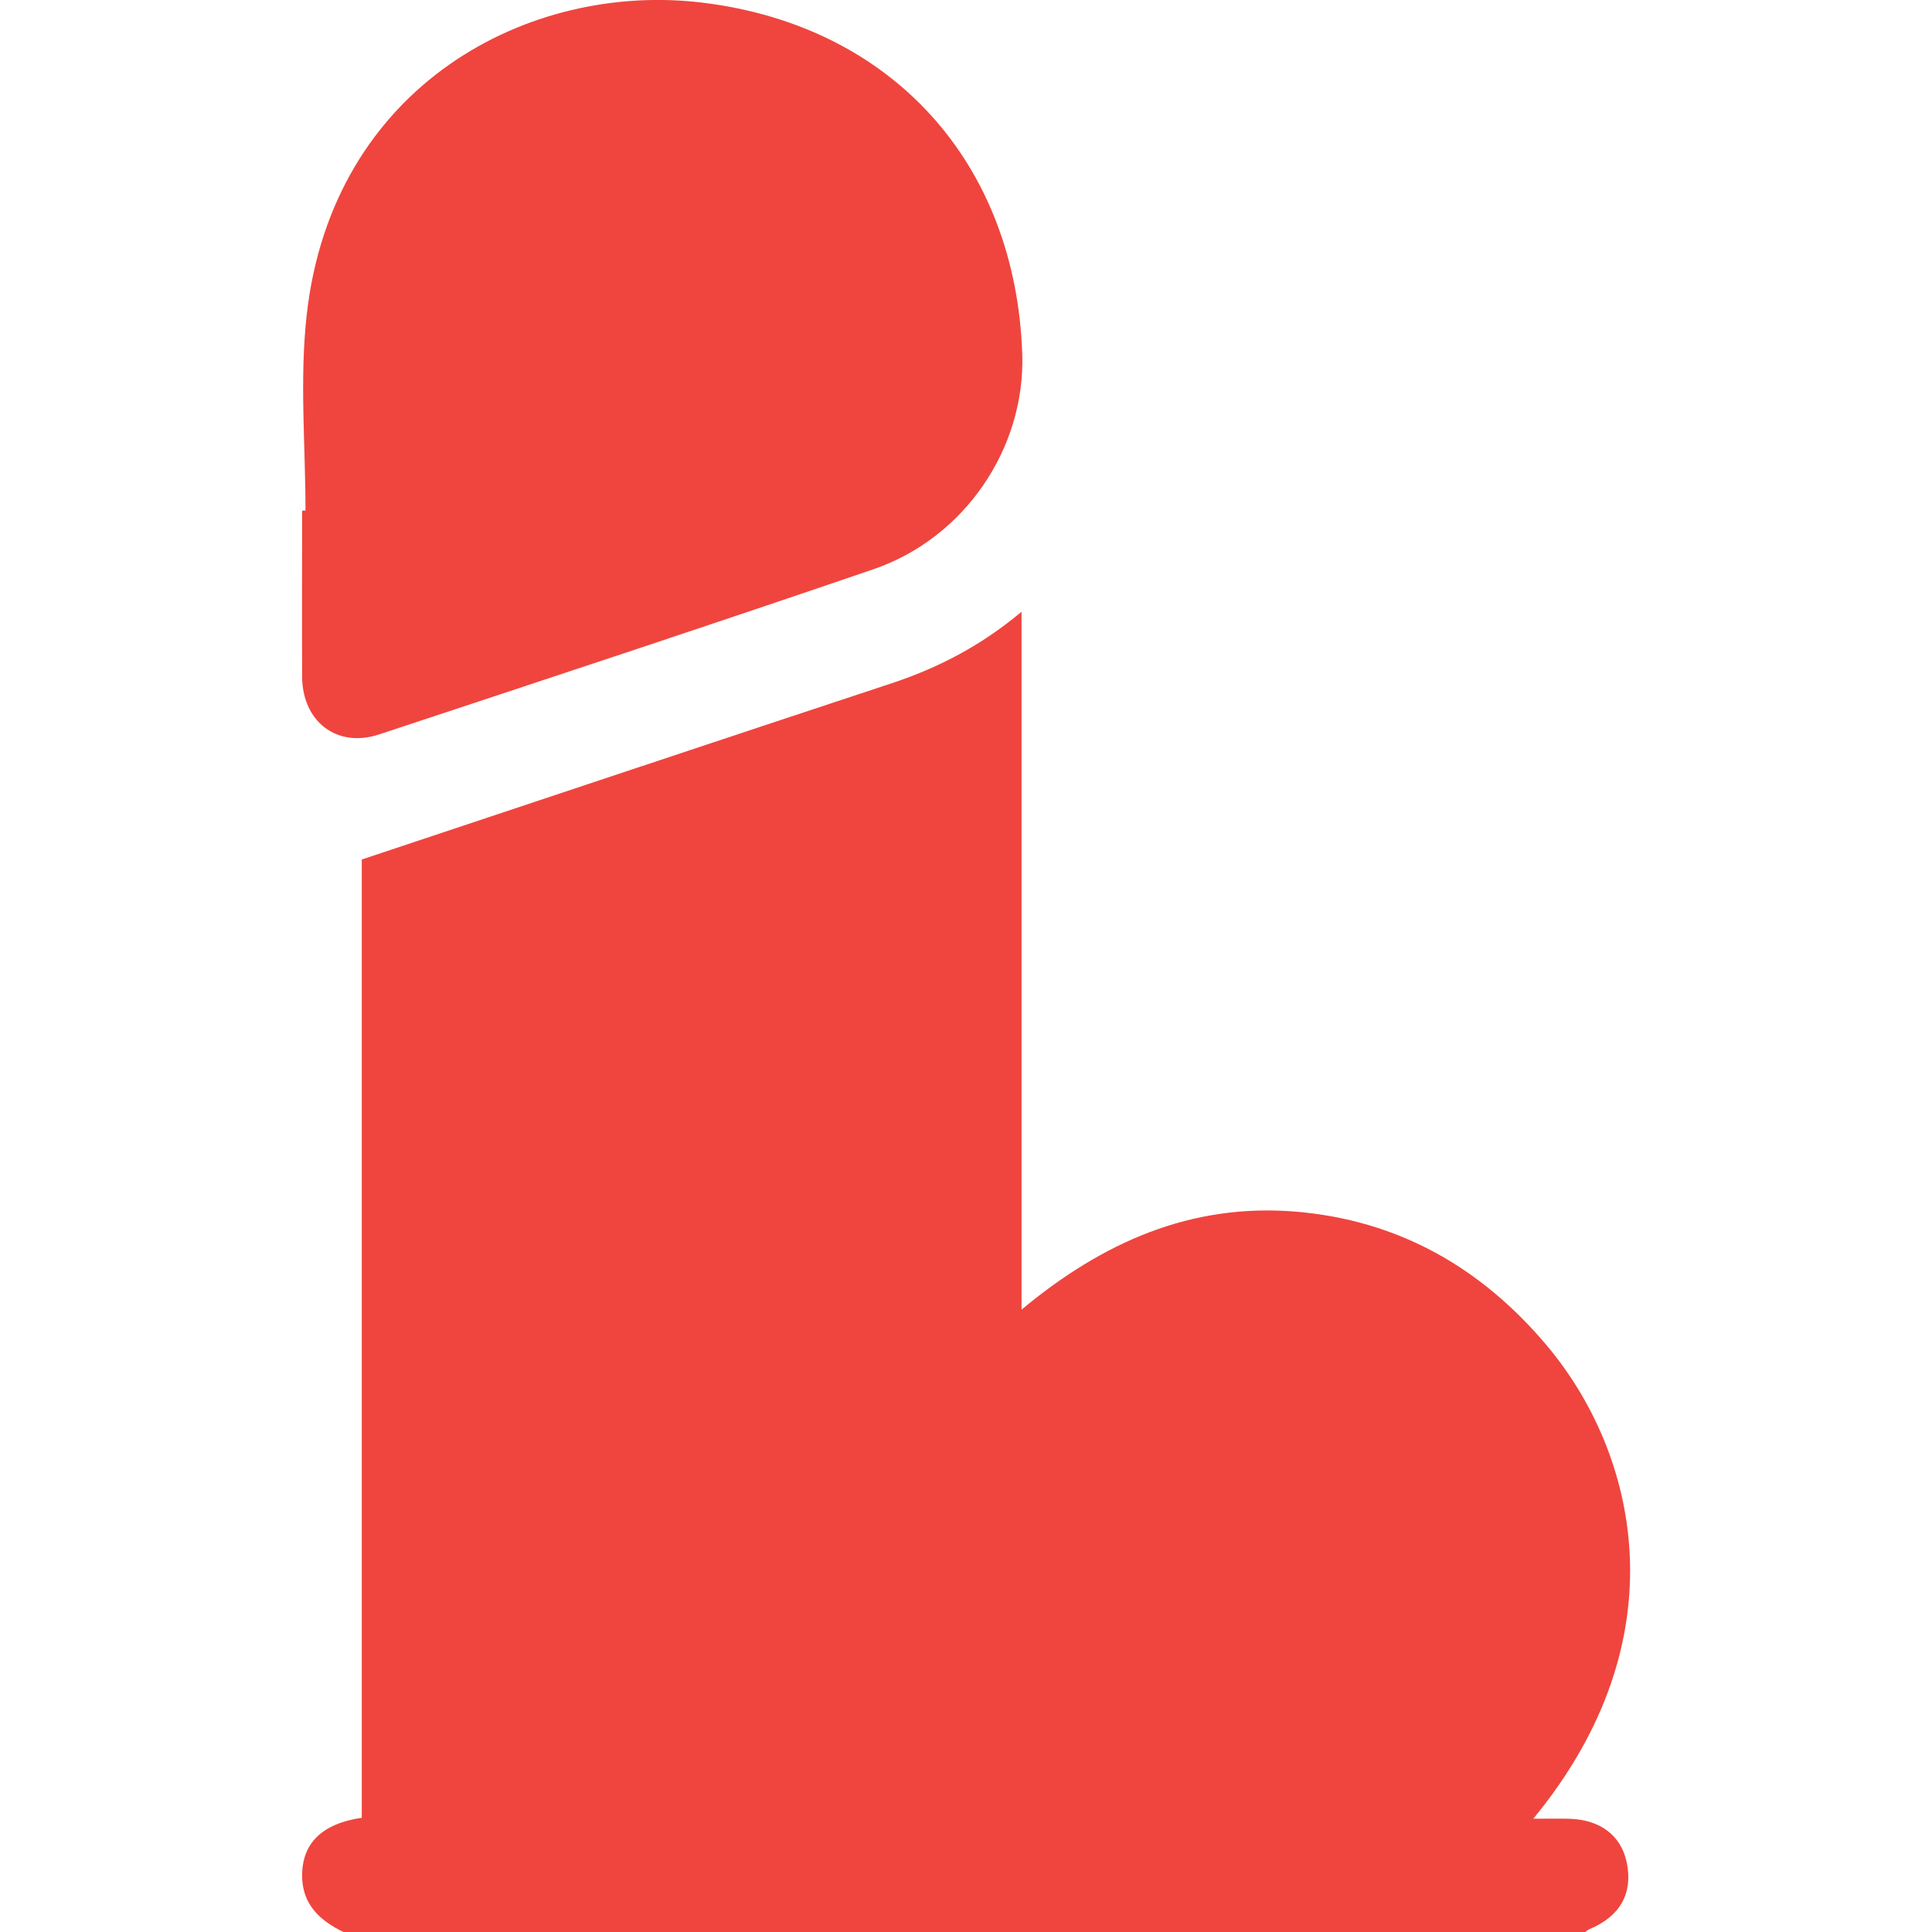 <?xml version="1.0" encoding="utf-8"?>
<!-- Generator: Adobe Illustrator 28.2.0, SVG Export Plug-In . SVG Version: 6.00 Build 0)  -->
<svg version="1.1" id="_x32_" xmlns="http://www.w3.org/2000/svg" xmlns:xlink="http://www.w3.org/1999/xlink" x="0px" y="0px"
	 viewBox="0 0 800 800" style="enable-background:new 0 0 800 800;" xml:space="preserve">
<style type="text/css">
	.st0{fill:#EF453E;}
</style>
<g>
	<path class="st0" d="M-481.1,117.4c0-58.2,69.1-105.5,69.1-150.9c0-28.2-20.6-52.7-50.9-65.3v-89.2h-25.5v81.9
		c-7-1.2-14.3-1.9-21.8-1.9c-36.7,0-68.6,15.3-85.4,37.8c-16.9-22.6-48.8-37.8-85.5-37.8c-7.5,0-14.8,0.6-21.8,1.9v-81.9h-25.4v89.2
		c-30.3,12.7-50.9,37.2-50.9,65.3c0,45.5,69.1,92.7,69.1,150.9c0,181.8-138.2,163.6-138.2,414.5c0,0,25.5,29.1,116.4,29.1
		c58.3,0,74.6,50.9,136.4,50.9c61.8,0,78-50.9,136.4-50.9c90.9,0,116.4-29.1,116.4-29.1C-342.9,281-481.1,299.2-481.1,117.4z"/>
</g>
<g>
	<g>
		<path class="st0" d="M-499.7,1403.2c-7.5-36.5-17.1-86.8-28.1-145.2c-56.3-296.3-87-440.9-109.1-461.8
			c-13.1-12.4-48.8-30.6-81.1-41.6l-50.9-63.7c0-0.1-0.1-0.1-0.2-0.1c-1.1-1.3-2.4-2.3-3.9-3.2c-0.3-0.2-0.7-0.3-1.1-0.5
			c-1.4-0.6-2.9-1-4.5-1.1c-0.1,0-0.3-0.1-0.4-0.1c-0.1,0-0.1,0-0.1,0c-0.1,0-0.1,0-0.2,0h-186.7c-0.1,0-0.1,0-0.2,0
			c-0.1,0-0.1,0-0.1,0c-0.2,0-0.3,0.1-0.4,0.1c-1.6,0.1-3.1,0.5-4.5,1.1c-0.4,0.2-0.7,0.3-1.1,0.5c-1.5,0.8-2.8,1.8-3.9,3.2
			c0,0.1-0.1,0.1-0.2,0.1l-50.9,63.7c-32.3,11-68,29.2-81.1,41.6c-22.1,20.9-52.8,165.6-109.1,461.8
			c-11.1,58.3-20.7,108.7-28.1,145.2c-0.7,3.6,0,7.3,2.2,10.4c2.1,3,5.4,5,9,5.5l93.3,13.3c7.1,1,13.7-3.8,15-10.8
			c16.6-92.2,61.4-336.3,68.7-358.1c4.6-13.8,14.2-37.8,22.5-57.9c8.6,33.8,14.1,71.3,15.3,105.9l-15.1,78.2
			c-17.3,77.4-37.9,184.6-37.9,256.2c0,0.2,0.1,0.4,0.1,0.6c0.1,1.3,0.3,2.4,0.7,3.6c0.1,0.4,0.2,0.8,0.3,1.2c0.7,1.5,1.5,2.8,2.7,4
			c0.2,0.2,0.6,0.4,0.8,0.6c0.9,0.7,1.7,1.5,2.7,2c0.2,0.1,0.4,0.2,0.6,0.3c0.1,0,0.2,0.1,0.3,0.1c56.1,27.6,137.6,27.7,191.7,27.7
			c54.1,0,135.6,0,191.7-27.7c0.1,0,0.2-0.1,0.3-0.1c0.2-0.1,0.4-0.2,0.6-0.3c1-0.5,1.9-1.3,2.7-2c0.3-0.2,0.6-0.3,0.8-0.6
			c1.1-1.1,2-2.5,2.7-4c0.2-0.4,0.2-0.8,0.3-1.2c0.4-1.2,0.7-2.3,0.7-3.6c0-0.2,0.1-0.4,0.1-0.6c0-71.6-20.6-178.9-37.8-255.9
			l-15.2-78.5c1.2-34.6,6.7-72.1,15.3-105.9c8.3,20,17.9,44.1,22.5,57.9c7.3,21.8,52.1,265.9,68.7,358.1c1.3,7,7.9,11.8,15,10.8
			l93.3-13.3c3.6-0.5,6.9-2.5,9-5.5C-499.8,1410.6-499,1406.8-499.7,1403.2z M-808.9,712.6l-63.9,72.9l-63.9-72.9H-808.9z
			 M-999.1,773.3c-1.6-2-3-3.9-4.2-5.6c-0.1-0.1-0.2-0.2-0.3-0.4l37.9-47.4l71.3,81.3c-1.9,1-3.8,1.9-5.7,2.9
			c-5,2.6-9.9,5.1-14.9,7.5c-14.1,6.7-26.2,10.2-39.2,6c-1.1-0.4-2.5-1.2-4.1-2.3c-0.2-0.1-0.3-0.2-0.5-0.3
			c-1.5-1.1-3.3-2.5-5.1-4.1c-0.3-0.3-0.6-0.5-0.9-0.8c-1.9-1.6-3.9-3.5-5.9-5.5c-0.3-0.3-0.7-0.7-1-1c-2.1-2.1-4.3-4.3-6.5-6.6
			c-0.2-0.2-0.4-0.4-0.6-0.6c-4.7-4.9-9.3-10.1-13.5-15.1c-0.2-0.2-0.3-0.4-0.5-0.6c-2-2.3-3.8-4.6-5.5-6.7
			C-998.6,773.9-998.8,773.6-999.1,773.3z M-872.8,1459.2c-34.7,0-81.2,0-123.3-7.5c0.1,0,0.2-0.1,0.3-0.1
			c6.4-1.6,12.6-3.6,18.6-5.7c1.5-0.5,3-1,4.4-1.6c6-2.3,12-4.7,17.6-7.4c0.1,0,0.2-0.1,0.2-0.1c5.6-2.7,10.9-5.7,16-8.9
			c1.3-0.8,2.5-1.6,3.8-2.4c5.1-3.3,10.1-6.7,14.7-10.5c0.1,0,0.1-0.1,0.2-0.1c4.6-3.7,8.9-7.6,13-11.7c1.1-1,2.1-2.1,3.1-3.2
			c4-4.2,7.9-8.6,11.5-13.2c0.1-0.1,0.1-0.1,0.1-0.2c3.5-4.5,6.6-9.3,9.6-14.2c0.8-1.3,1.5-2.5,2.3-3.8c2.9-5.1,5.6-10.2,7.9-15.6
			c2.4,5.5,5.2,10.8,8.1,16c0.6,1,1.1,2,1.7,2.9c6.2,10.3,13.6,19.9,22,28.6c0.7,0.7,1.3,1.3,2,2c8.7,8.7,18.5,16.6,29.3,23.5
			c0.7,0.4,1.4,0.9,2.1,1.3c11,6.8,22.9,12.6,35.7,17.3c0.9,0.3,1.7,0.6,2.6,0.9c6.4,2.3,13,4.4,19.8,6.1
			C-791.6,1459.2-838.1,1459.2-872.8,1459.2z M-742.3,767.7c-1.2,1.7-2.6,3.6-4.3,5.6c-0.2,0.3-0.4,0.5-0.6,0.8
			c-1.7,2.1-3.5,4.4-5.5,6.7c-0.2,0.2-0.4,0.4-0.5,0.6c-4.2,4.9-8.8,10.1-13.5,15c-0.2,0.2-0.4,0.4-0.6,0.6
			c-2.2,2.3-4.4,4.5-6.5,6.6c-0.3,0.3-0.7,0.7-1,1c-2.1,2-4,3.8-5.9,5.5c-0.3,0.3-0.6,0.5-0.9,0.8c-1.9,1.6-3.6,3-5.1,4.1
			c-0.2,0.1-0.4,0.2-0.5,0.4c-1.6,1.1-3,1.9-4.1,2.3c-3.3,1.1-6.5,1.6-9.7,1.8c-9.5,0.5-19-2.8-29.6-7.8c-5-2.3-9.9-4.9-14.9-7.5
			c-1.9-1-3.8-2-5.7-2.9l71.3-81.3l37.9,47.4C-742.1,767.5-742.2,767.6-742.3,767.7z"/>
	</g>
</g>
<g>
	<path class="st0" d="M1164.4,37.7c-4.7-1.3-9.4-2.4-14.1-3.9c-28.3-9.1-44.8-30-53-57c-6.5-21.5-9.9-43.9-14.9-67.2
		c-2.8,0-7.7,0.2-12.6,0c-14.1-0.6-23.8-10.6-23.5-23.9c0.3-13.1,10-22.5,23.7-22.8c4.7-0.1,9.3,0,15,0c1.3-13.3,2.6-26.3,4.1-41.1
		c52.1,52.5,113.5,81.4,187,87.7c-1.3,10.4-1.6,20.6-4.1,30.1c-4.4,16.7-8.7,33.9-15.9,49.5c-12.1,26.3-33,43-62.4,47.5
		c-0.9,0.1-1.8,0.9-2.7,1.3C1182.1,37.7,1173.3,37.7,1164.4,37.7z"/>
	<path class="st0" d="M1277.7-137.8c-30.3-2.3-57.2-9.6-82.8-21.5c-23.1-10.7-43.8-24.9-62.4-42.3c-9.9-9.3-20-18.3-29.7-27.7
		c-1.9-1.8-3.8-5.4-3.3-7.7c16.2-74.7,6.4-146.7-20.4-217.5c-7.9-20.8-14.3-42.4-19.7-64c-8.6-34-6.1-67.8,7.6-100.2
		c17-40.4,39.1-77.6,70.7-108.4c15.3-14.9,32.6-26.7,53.6-32.1c44-11.5,79.3,11.1,87.2,56c5.5,31.4,0.7,62.1-10.4,91.2
		c-11,28.8-23.9,57-37.9,84.5c-18.9,36.8-32.4,74.9-33.6,116.6c-1.1,39.9,8.6,76.3,35.4,107c2,2.3,3.8,4.9,5.7,7.5
		c21.3-13.8,32.1-32.3,35.9-55.1c1.4-8.2,1.4-16.6,1.6-24.9c0.3-21.3,15.6-38.7,35.8-40.4c21.9-1.8,39.9,11.8,43.6,33.6
		c10.2,60-8.3,109.8-54.5,149.2c-7.9,6.7-16.5,12.7-25.4,18c-5,2.9-5.9,5.7-5.2,11.1C1272.5-183.1,1274.9-161.1,1277.7-137.8z"/>
</g>
<g>
	<g>
		<g>
			<path class="st0" d="M1342.5,305.9c2.9,2.9,6.6,4.3,10.4,4.3c3.8,0,7.5-1.4,10.4-4.3l117.9-117.9c5.8-5.8,5.8-15.1,0-20.8
				s-15.1-5.8-20.8,0L1342.5,285C1336.7,290.8,1336.7,300.1,1342.5,305.9z"/>
			<path class="st0" d="M1338.2,236.5c3.8,0,7.5-1.4,10.4-4.3l59-59c5.8-5.8,5.8-15.1,0-20.8s-15.1-5.8-20.8,0l-59,59
				c-5.8,5.8-5.8,15.1,0,20.8C1330.6,235.1,1334.4,236.5,1338.2,236.5z"/>
			<path class="st0" d="M1879.3,358.8c-5.8-5.8-15.1-5.8-20.8,0l-117.9,117.9c-5.8,5.8-5.8,15.1,0,20.8c2.9,2.9,6.6,4.3,10.4,4.3
				c3.8,0,7.5-1.4,10.4-4.3l117.9-117.9C1885.1,373.8,1885.1,364.5,1879.3,358.8z"/>
			<path class="st0" d="M1873.2,432.5l-59,59c-5.8,5.8-5.8,15.1,0,20.8c2.9,2.9,6.6,4.3,10.4,4.3c3.8,0,7.5-1.4,10.4-4.3l59-59
				c5.8-5.8,5.8-15.1,0-20.8S1879,426.7,1873.2,432.5z"/>
			<path class="st0" d="M1926.5,20.2c-39.3-39.3-101.6-45.6-148.1-15.1c-3.9,2.5-8.1,4-12.1,4.1c-35.7,1-69.1,15.2-94,40.2
				c-18.8,18.8-31.6,42.4-37.2,68.5c-2.2,10.2-10.5,18.5-20.7,20.7c-26.1,5.6-49.8,18.4-68.5,37.2c-15.6,15.6-27.3,35-33.9,56.2
				c-2.5,8-8.8,14.3-16.8,16.8c-21.2,6.6-40.6,18.3-56.2,33.9c-18.8,18.8-31.6,42.5-37.2,68.5c-2.2,10.2-10.5,18.5-20.7,20.7
				c-26.1,5.6-49.7,18.4-68.5,37.2c-23.6,23.6-37.8,55.1-40,88.7c-0.4,6.6-3.2,12.8-7.8,17.5l-20.1,20.1l0,0l-72.5,72.5l20.9,20.9
				l-31.7,31.7l125.4,125.4l31.7-31.7l20.4,20.4l51.6-51.6h0l41-41c4.6-4.6,10.8-7.4,17.5-7.8c33.6-2.2,65.1-16.4,88.7-40
				c18.8-18.8,31.6-42.5,37.2-68.5c2.2-10.2,10.5-18.5,20.7-20.7c26.1-5.6,49.7-18.4,68.5-37.2c15.6-15.6,27.3-35,33.9-56.2
				c2.5-8,8.8-14.3,16.8-16.8c21.2-6.6,40.6-18.3,56.2-33.9c18.8-18.8,31.6-42.5,37.2-68.5c2.2-10.2,10.5-18.5,20.7-20.7
				c26.1-5.6,49.7-18.4,68.5-37.2c25-25,39.3-58.4,40.2-94c0.1-4,1.5-8.2,4-12.1C1972.1,121.8,1965.8,59.5,1926.5,20.2z
				 M1338.7,732.9l-125-125l30.8-30.8l62.5,62.5l62.5,62.5L1338.7,732.9z M1733,151.2l-72.6,72.6c-2.9,2.9-6.6,4.3-10.4,4.3
				c-3.8,0-7.5-1.4-10.4-4.3c-5.8-5.8-5.8-15.1,0-20.8l72.6-72.6c5.8-5.8,15.1-5.8,20.8,0C1738.7,136.2,1738.7,145.5,1733,151.2z
				 M1854.5,123.6c-2.9,2.9-6.7,4.3-10.5,4.3c-3.8,0-7.5-1.4-10.4-4.3c-14.4-14.3-37-18.9-56.1-11.3c-7.6,3-16.1-0.7-19.2-8.2
				c-3-7.6,0.7-16.1,8.2-19.2c30.3-12.1,64.8-5.1,87.8,17.8C1860.2,108.5,1860.2,117.8,1854.5,123.6z"/>
		</g>
	</g>
</g>
<g>
	<path class="st0" d="M142.2,800c-9.9-4.8-17.2-11.6-17.1-23.6c0.1-13.2,8.3-21.3,24.7-23.7c0-132.9,0-265.9,0-396.8
		C223.7,331.3,296.3,307,369,283c19.4-6.4,37.2-15.6,54-29.7c0,96.6,0,191.8,0,289c33.7-28.1,70.4-44.1,113.3-40.6
		c42.7,3.5,77.2,23.2,104.5,55.8c36.7,43.9,56,120.4-5.9,195.6c5.4,0,9.9-0.1,14.4,0c13.3,0.2,22.2,7,24.4,18.6
		c2.4,12.5-3,21.9-15.5,27.1c-0.7,0.3-1.3,0.8-1.9,1.3C484.9,800,313.6,800,142.2,800z"/>
	<path class="st0" d="M126.5,211.4c0-27-2.5-54.3,0.5-81c10.6-95,91.9-138.1,163.9-129.3c78.7,9.6,129.8,66.6,132.4,145.7
		c1.2,38.7-23.7,75.9-61.6,88.9c-68.1,23.3-136.4,45.8-204.7,68.4c-17.5,5.8-31.8-5.3-31.9-23.9c-0.1-22.9,0-45.8,0-68.7
		C125.5,211.4,126,211.4,126.5,211.4z"/>
</g>
</svg>

